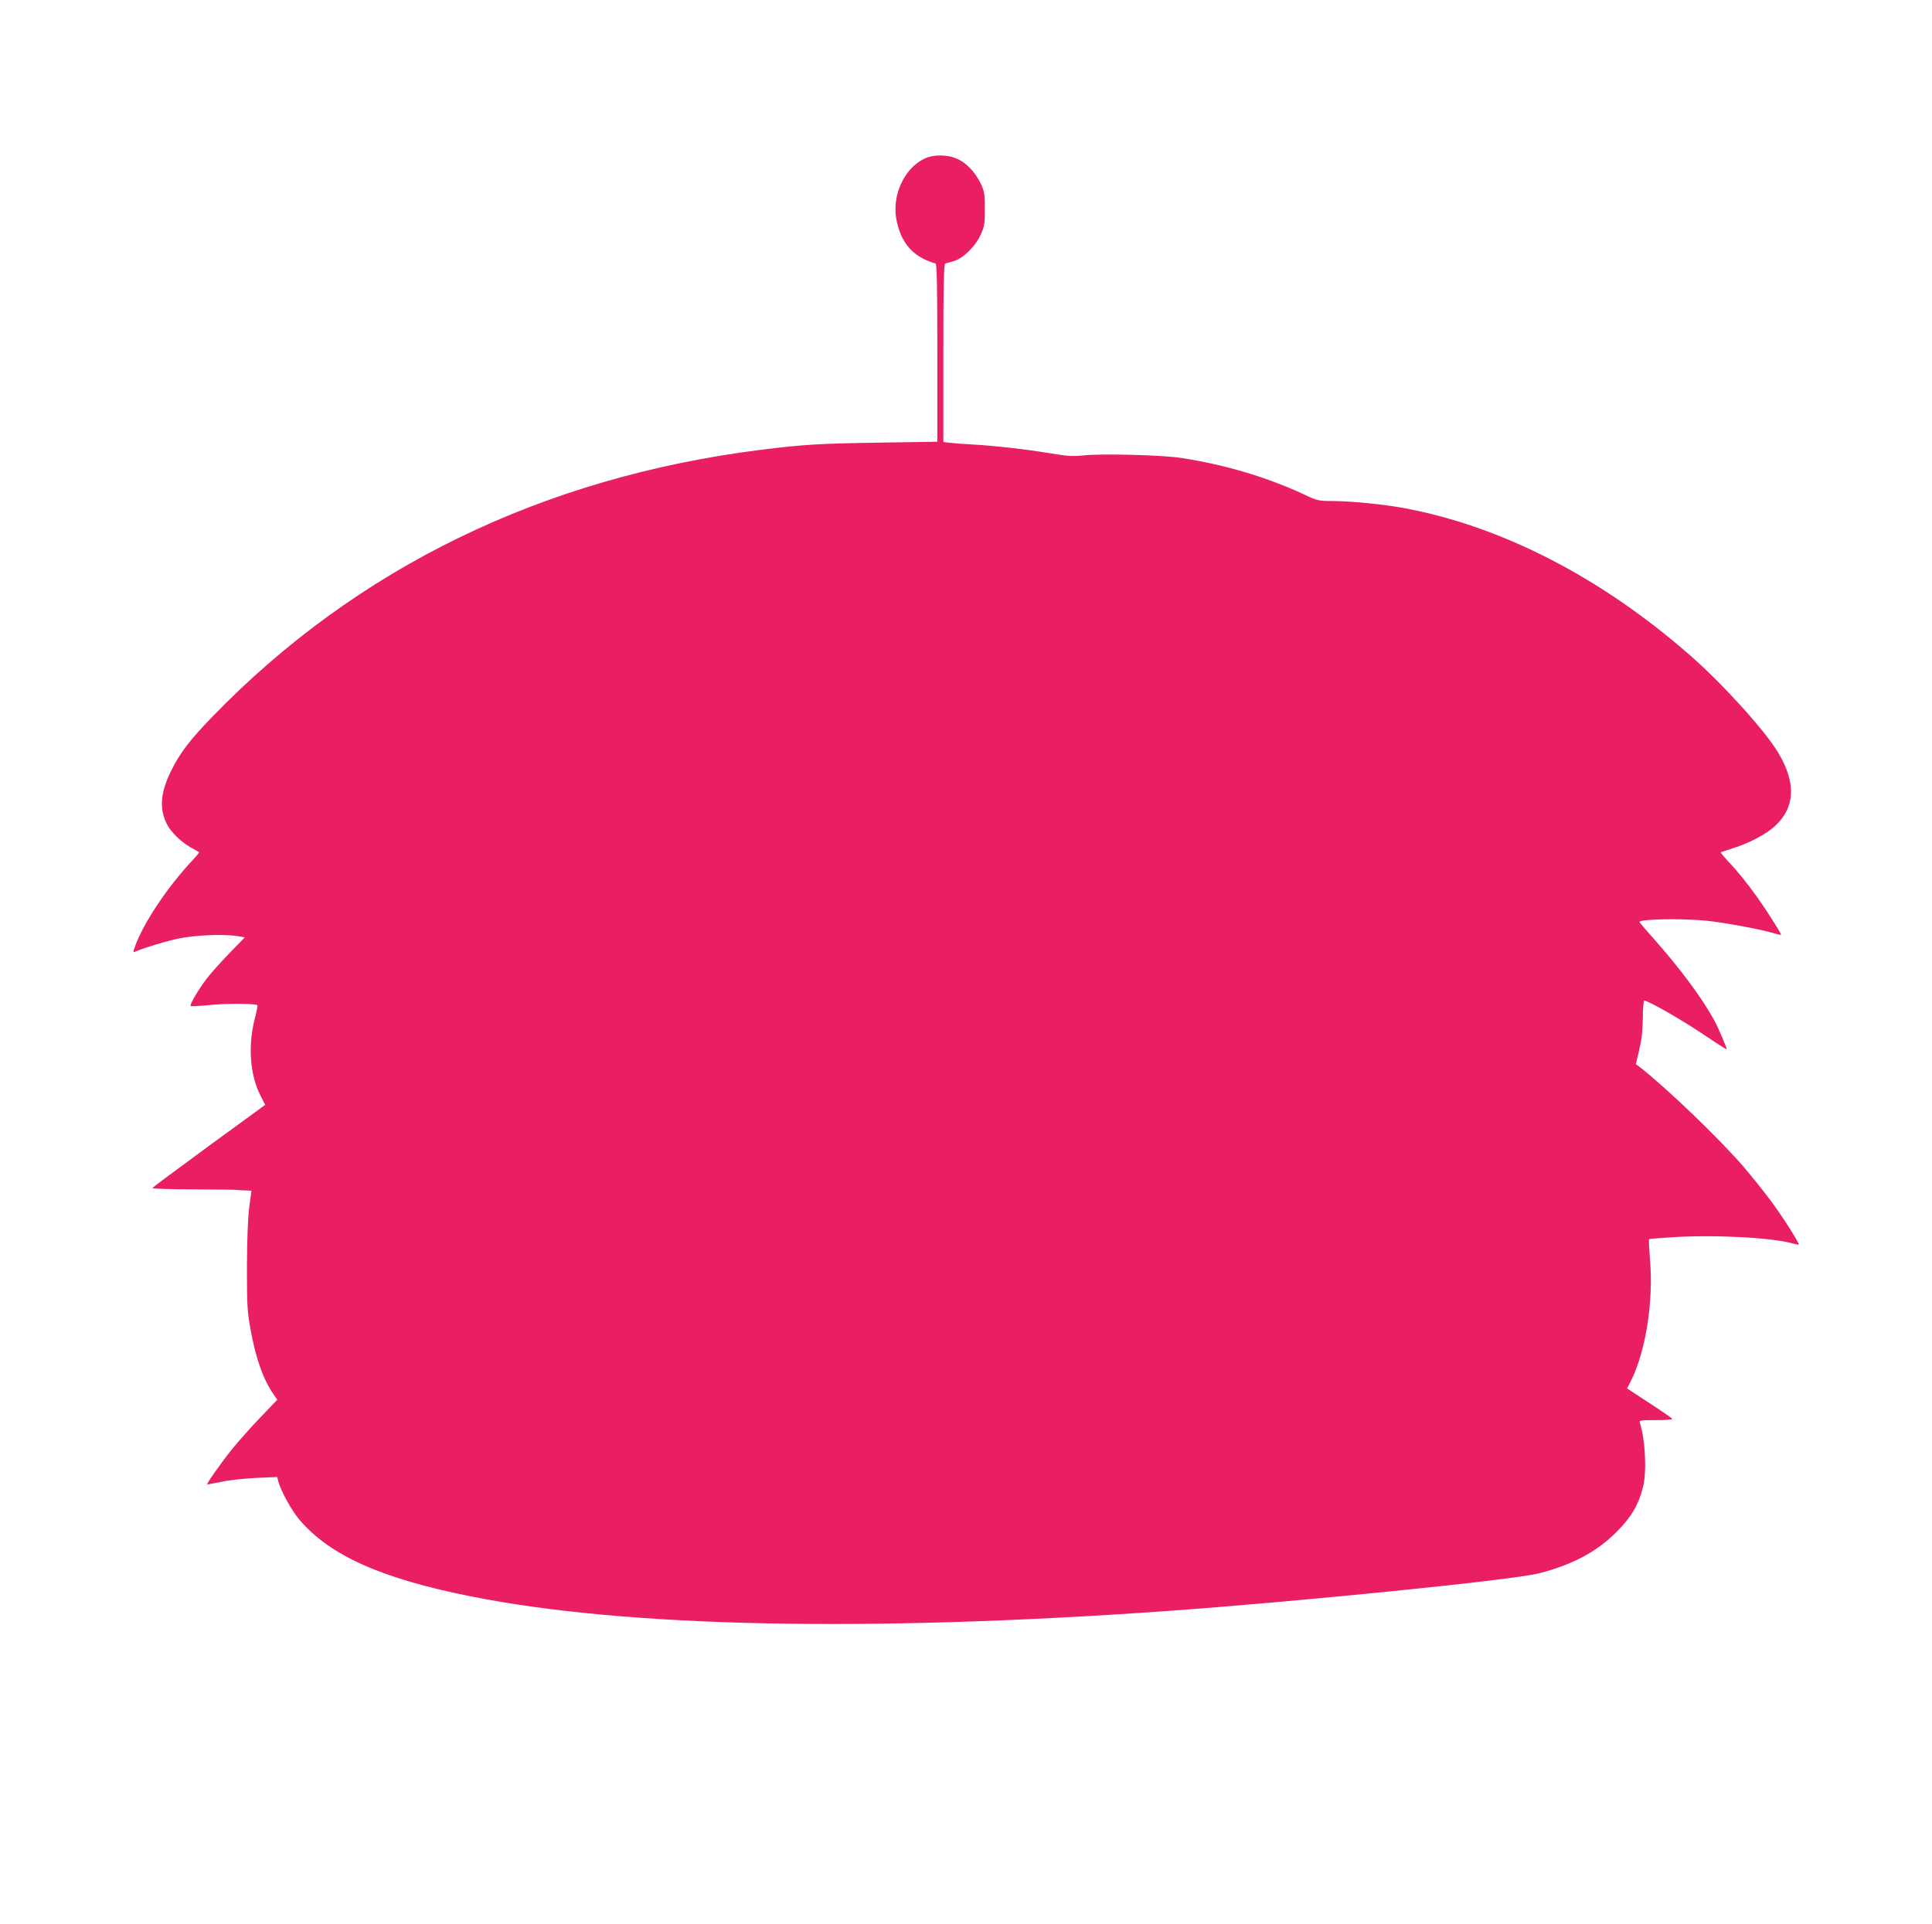 <?xml version="1.0" standalone="no"?>
<!DOCTYPE svg PUBLIC "-//W3C//DTD SVG 20010904//EN"
 "http://www.w3.org/TR/2001/REC-SVG-20010904/DTD/svg10.dtd">
<svg version="1.0" xmlns="http://www.w3.org/2000/svg"
 width="1280pt" height="1275pt" viewBox="0 0 1280 1275"
 preserveAspectRatio="xMidYMid meet">
<g transform="translate(0,1275) scale(0.1,-0.1)"
fill="#e91e63" stroke="none">
<path d="M6123 11698 c-131 -63 -213 -239 -185 -398 29 -159 110 -253 260
-296 9 -3 12 -130 12 -592 l0 -589 -387 -6 c-395 -6 -494 -12 -778 -47 -1445
-181 -2681 -781 -3637 -1768 -151 -156 -215 -240 -273 -357 -72 -144 -81 -254
-30 -354 28 -56 93 -119 160 -157 28 -15 52 -29 54 -31 2 -1 -18 -26 -45 -55
-165 -176 -326 -417 -380 -571 -13 -36 -13 -39 4 -32 70 29 199 68 285 86 109
23 303 31 390 16 l49 -8 -104 -107 c-57 -59 -124 -134 -149 -167 -53 -69 -114
-173 -106 -181 3 -3 57 0 121 6 110 12 309 11 321 -1 3 -3 -4 -41 -16 -85 -47
-180 -34 -372 35 -510 l33 -65 -373 -272 c-205 -150 -373 -275 -374 -279 0 -5
125 -9 278 -9 152 -1 282 -2 287 -4 6 -1 28 -3 50 -3 l41 -2 -15 -112 c-9 -72
-14 -216 -15 -393 0 -251 2 -293 23 -409 34 -193 85 -337 154 -436 l24 -35
-113 -118 c-62 -65 -146 -159 -187 -210 -69 -86 -170 -228 -164 -233 1 -1 43
7 92 17 50 11 153 22 231 26 l141 6 7 -29 c15 -60 87 -191 138 -252 203 -239
544 -392 1143 -511 1026 -204 2612 -237 4605 -96 887 64 2279 204 2462 249
219 55 382 140 514 271 99 98 149 181 179 300 26 103 16 311 -20 426 -6 18 1
19 104 19 61 0 111 3 110 8 0 4 -68 51 -150 104 l-149 98 24 47 c99 198 151
525 128 803 -6 74 -9 136 -7 139 3 2 73 8 157 13 280 18 666 -3 797 -42 19 -5
36 -8 38 -7 7 7 -103 179 -180 284 -45 61 -128 164 -183 229 -157 183 -509
522 -687 661 l-29 22 22 93 c16 66 23 127 24 210 0 65 5 118 9 118 25 0 233
-118 380 -216 92 -62 167 -110 167 -107 0 13 -57 145 -83 193 -84 152 -223
339 -400 539 -51 57 -93 107 -95 111 -7 20 274 26 444 9 112 -11 362 -57 447
-83 26 -8 47 -12 47 -10 0 11 -100 168 -158 249 -74 103 -136 179 -201 247
-24 26 -43 49 -40 51 2 1 38 13 79 26 106 33 217 91 277 145 137 124 145 289
22 492 -89 147 -367 454 -580 640 -590 518 -1253 859 -1901 978 -129 24 -349
46 -464 46 -98 0 -104 1 -195 44 -245 114 -520 196 -809 241 -125 20 -537 31
-655 17 -66 -7 -103 -5 -215 14 -161 27 -376 51 -520 59 -58 3 -124 8 -147 11
l-43 5 0 590 c0 463 3 590 13 593 6 2 31 9 54 15 62 17 143 96 179 173 26 57
29 73 29 173 0 98 -3 116 -26 166 -36 75 -93 137 -154 165 -66 31 -162 32
-222 2z"/>
</g>
</svg>
